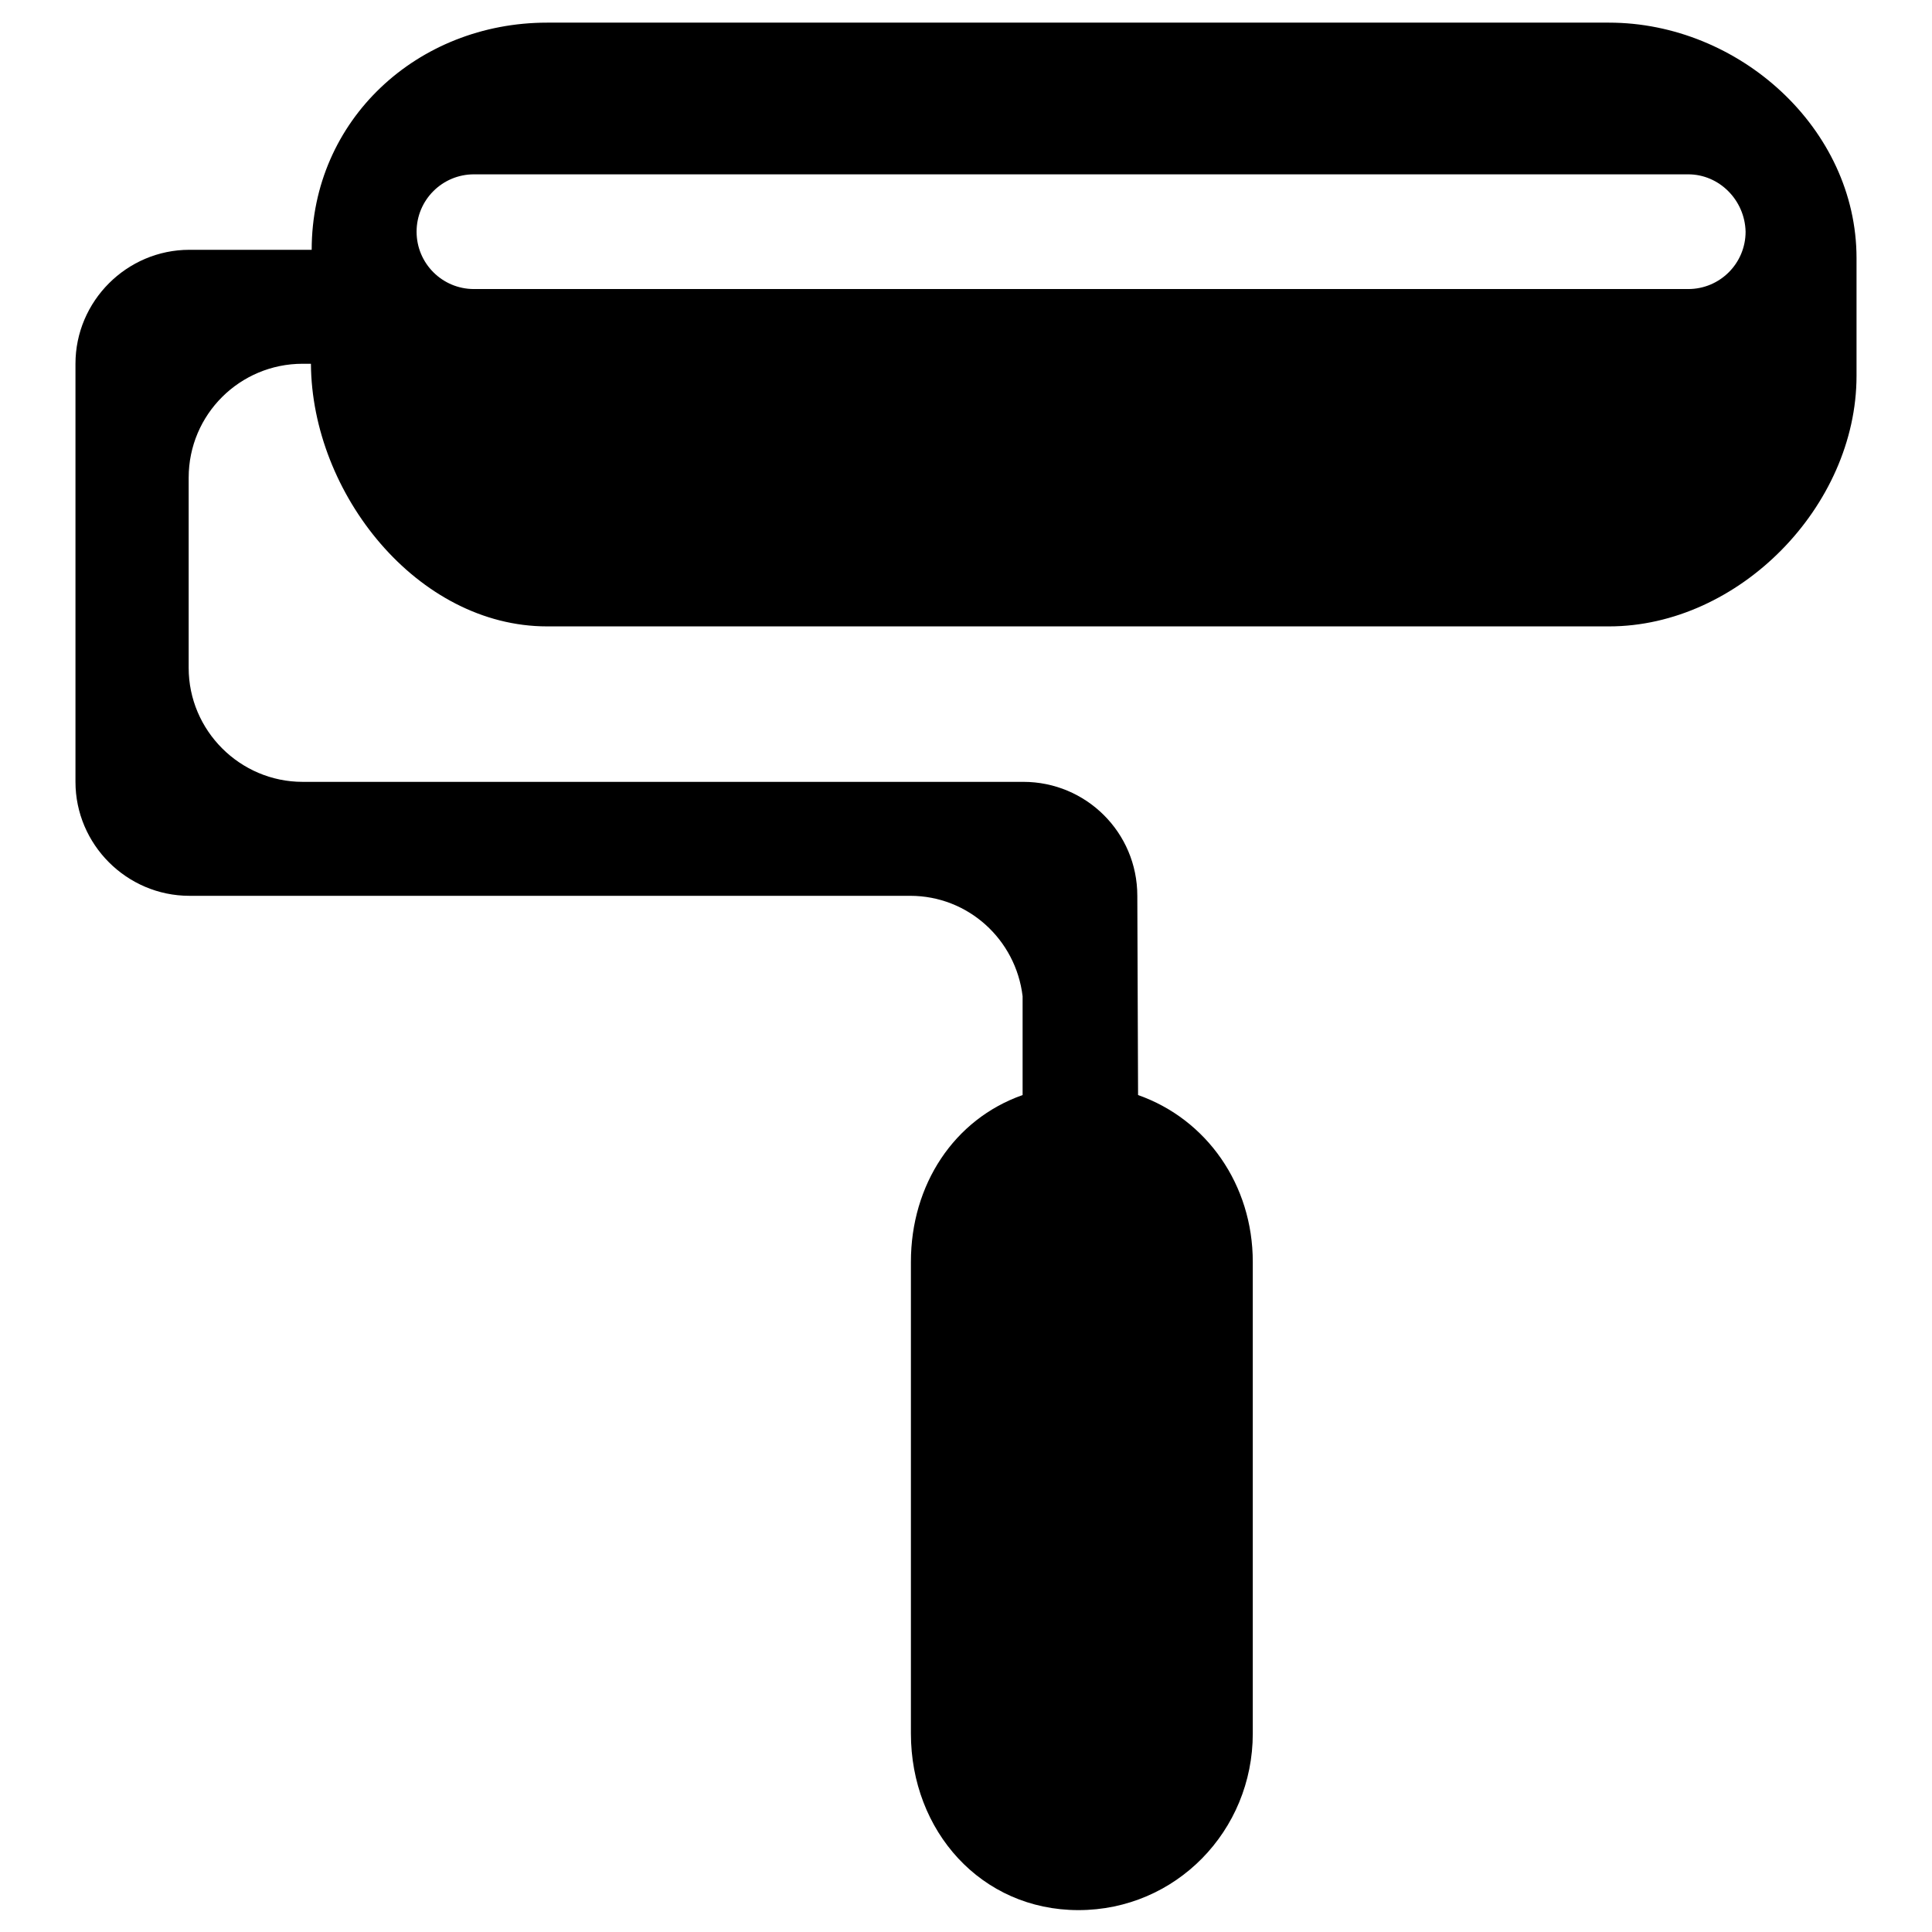 <?xml version="1.0" encoding="utf-8"?>
<!-- Svg Vector Icons : http://www.onlinewebfonts.com/icon -->
<!DOCTYPE svg PUBLIC "-//W3C//DTD SVG 1.1//EN" "http://www.w3.org/Graphics/SVG/1.1/DTD/svg11.dtd">
<svg version="1.1" xmlns="http://www.w3.org/2000/svg" xmlns:xlink="http://www.w3.org/1999/xlink" x="0px" y="0px" viewBox="0 0 256 256" enable-background="new 0 0 256 256" xml:space="preserve">
<g><g><path fill="#000000" d="M213.2,83H72.5c-17.2,0-31.2-17.6-31.3-34.8h-1.1c-8.3,0-15.1,6.7-15.1,15.1v25.2c0,8.3,6.8,15.1,15.1,15.1h95.5c8.3,0,15.1,6.7,15.1,15.1l0.1,26.4c9.1,3.2,15.2,11.9,15.2,22.1v62.5c0,12.9-10.2,23.4-23.1,23.4c-12.9,0-22.2-10.5-22.2-23.4v-62.5c0-10.2,5.7-18.9,14.8-22.1v-13.1c-0.9-7.5-7.2-13.3-14.9-13.3H25.1c-8.3,0-15.1-6.8-15.1-15.1V48.2c0-8.3,6.8-15.1,15.1-15.1h0.1l0,0h16.1C41.3,15.9,55.3,3,72.5,3h140.7C230.4,3,246,17,246,34.2v15.6C246,67.1,230.4,83,213.2,83L213.2,83z M223.7,23.1H62.8c-4.2,0-7.6,3.4-7.6,7.6c0,4.2,3.4,7.6,7.6,7.6h160.9c4.2,0,7.6-3.4,7.6-7.6C231.2,26.5,227.8,23.1,223.7,23.1L223.7,23.1z"/></g></g>
</svg>